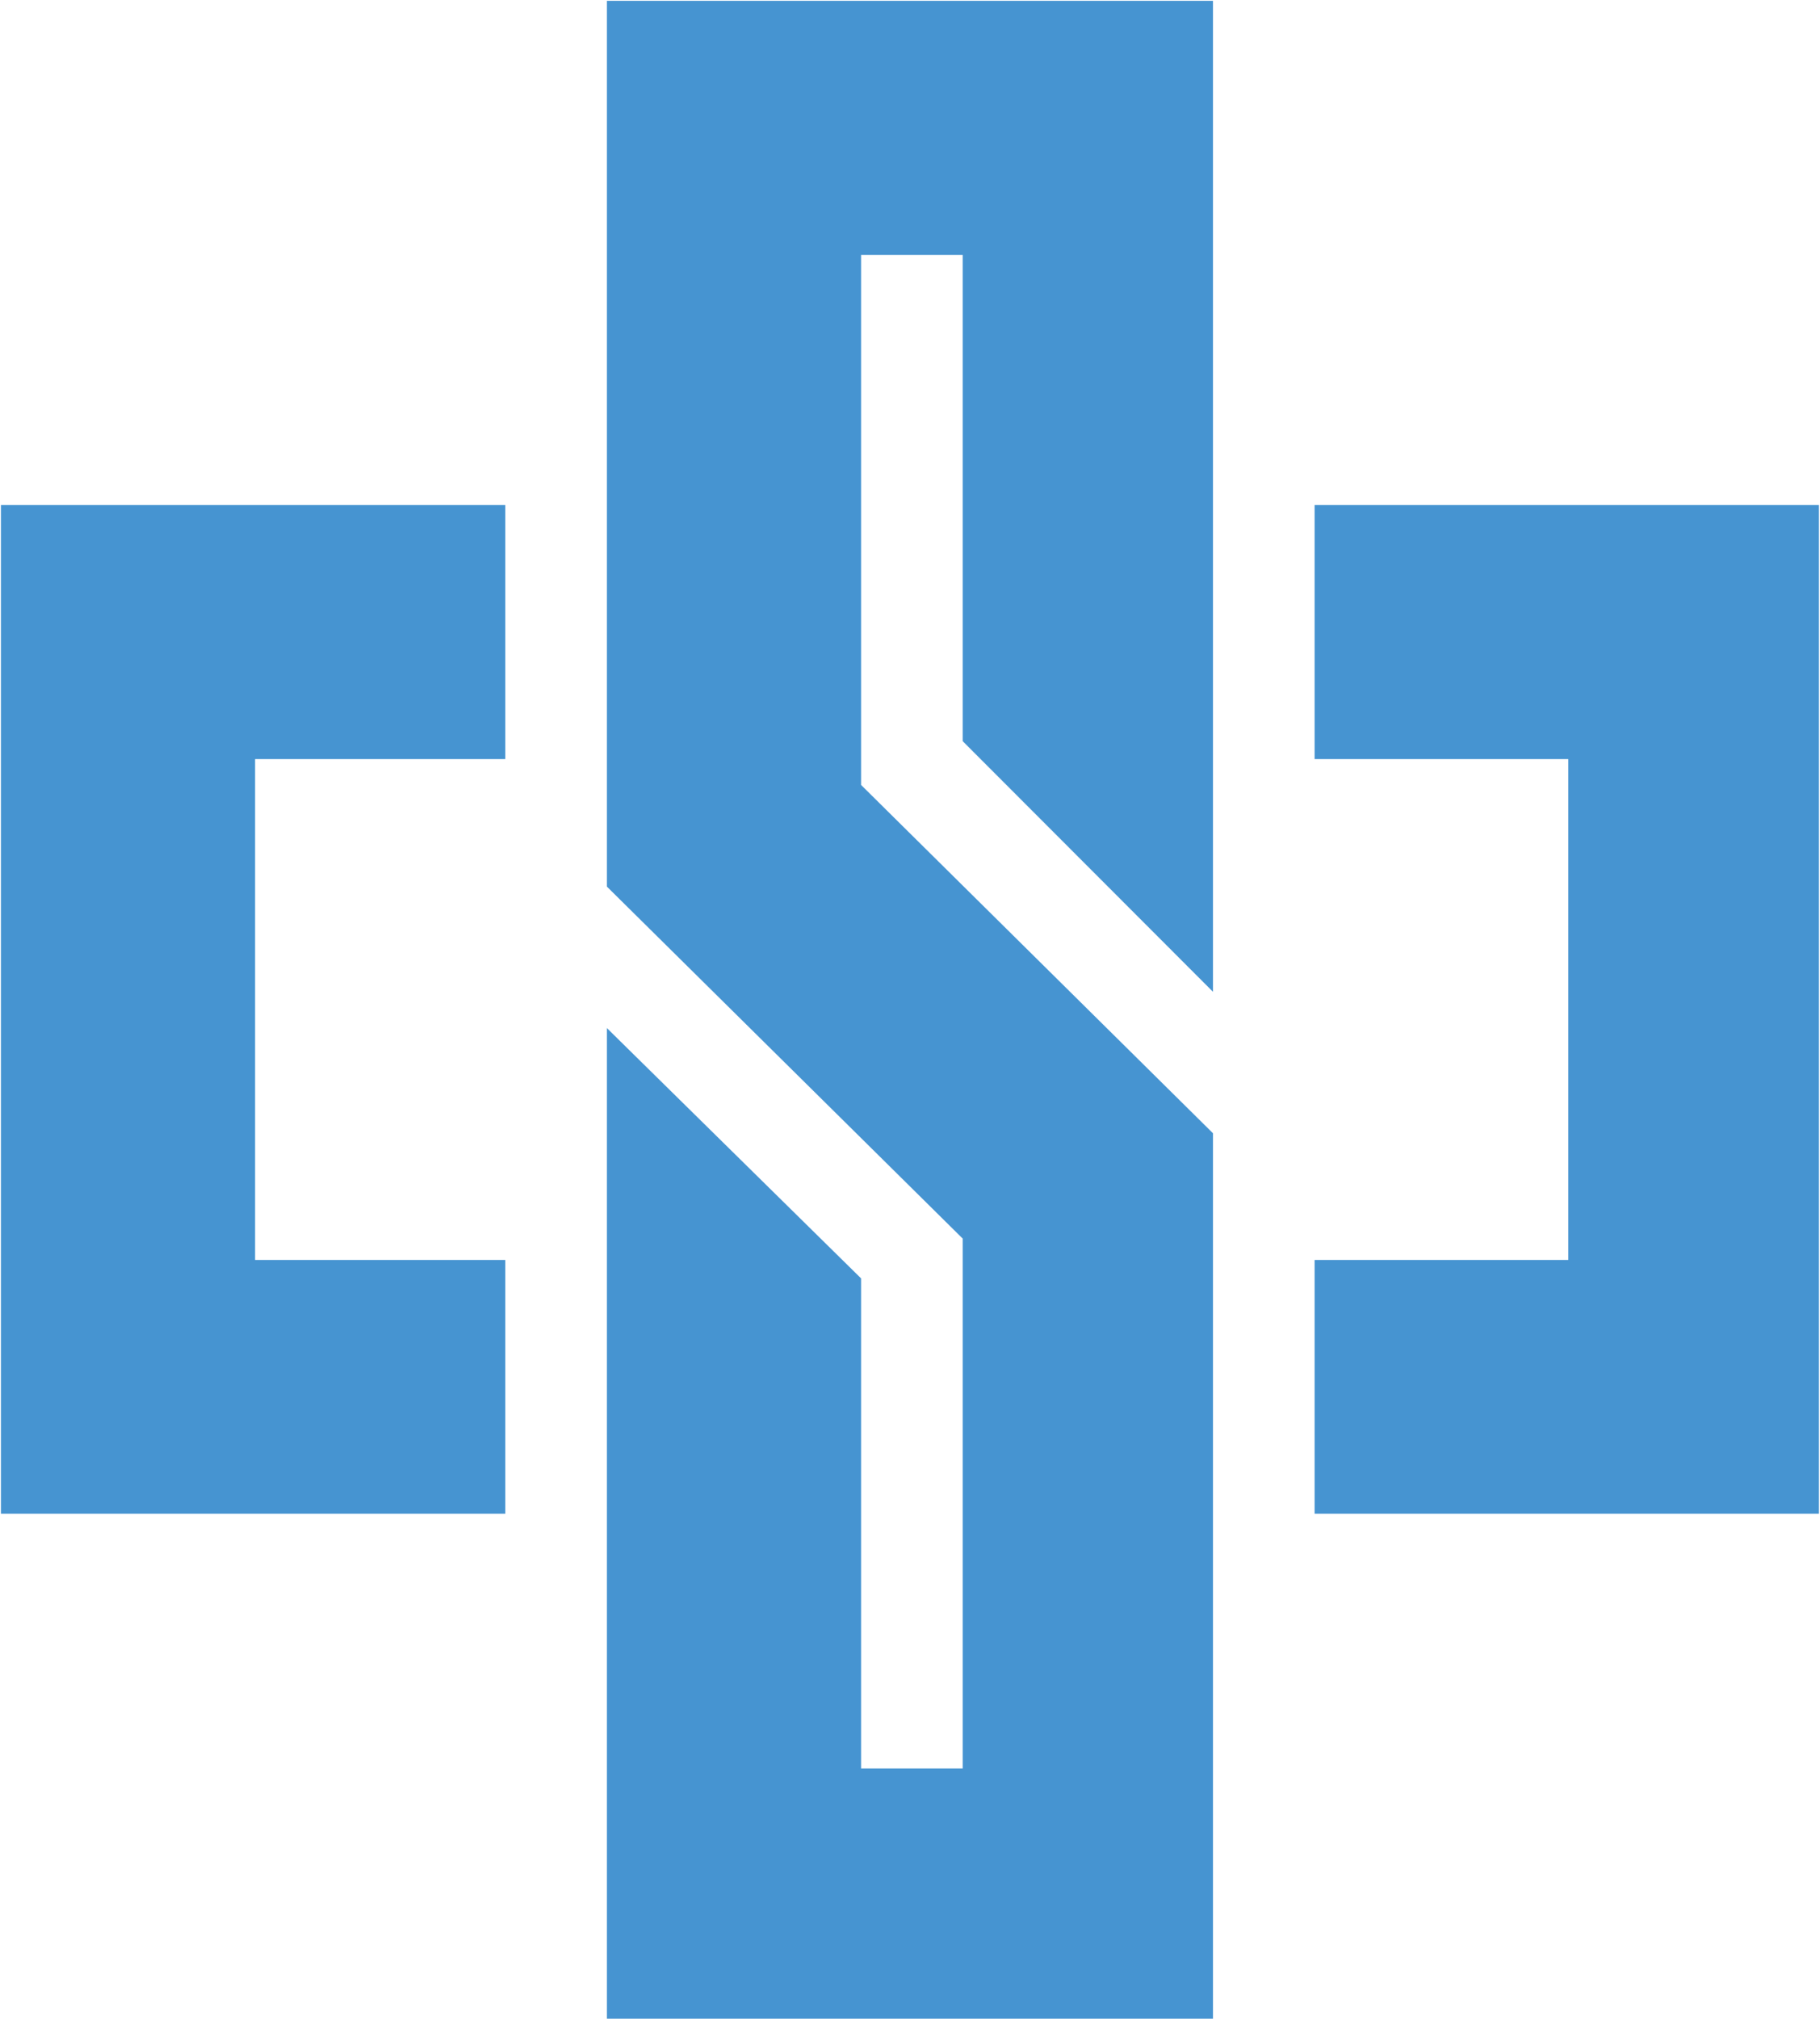 <svg version="1.2" xmlns="http://www.w3.org/2000/svg" viewBox="0 0 1551 1720" width="1551" height="1720">
	<title>2002A</title>
	<style>
		.s0 { fill: #4694d1 } 
	</style>
	<g id="Page 1">
		<path id="Path 1522" fill-rule="evenodd" class="s0" d="m517.2 0.7h516.5v844.1l-213.3-213.5v-414.1h-86.6v451.4l299.9 296.7v754.2h-516.5v-843.8l216.6 213.2v417.4h86.6v-451.3l-303.2-299.8zm1032.9 429.4v859.3h-429.8v-216.2h216.2v-426.6h-216.2v-216.5zm-1549.3 859.3v-859.3h429.8v216.5h-213.2v426.6h213.2v216.2z"/>
	</g>
</svg>